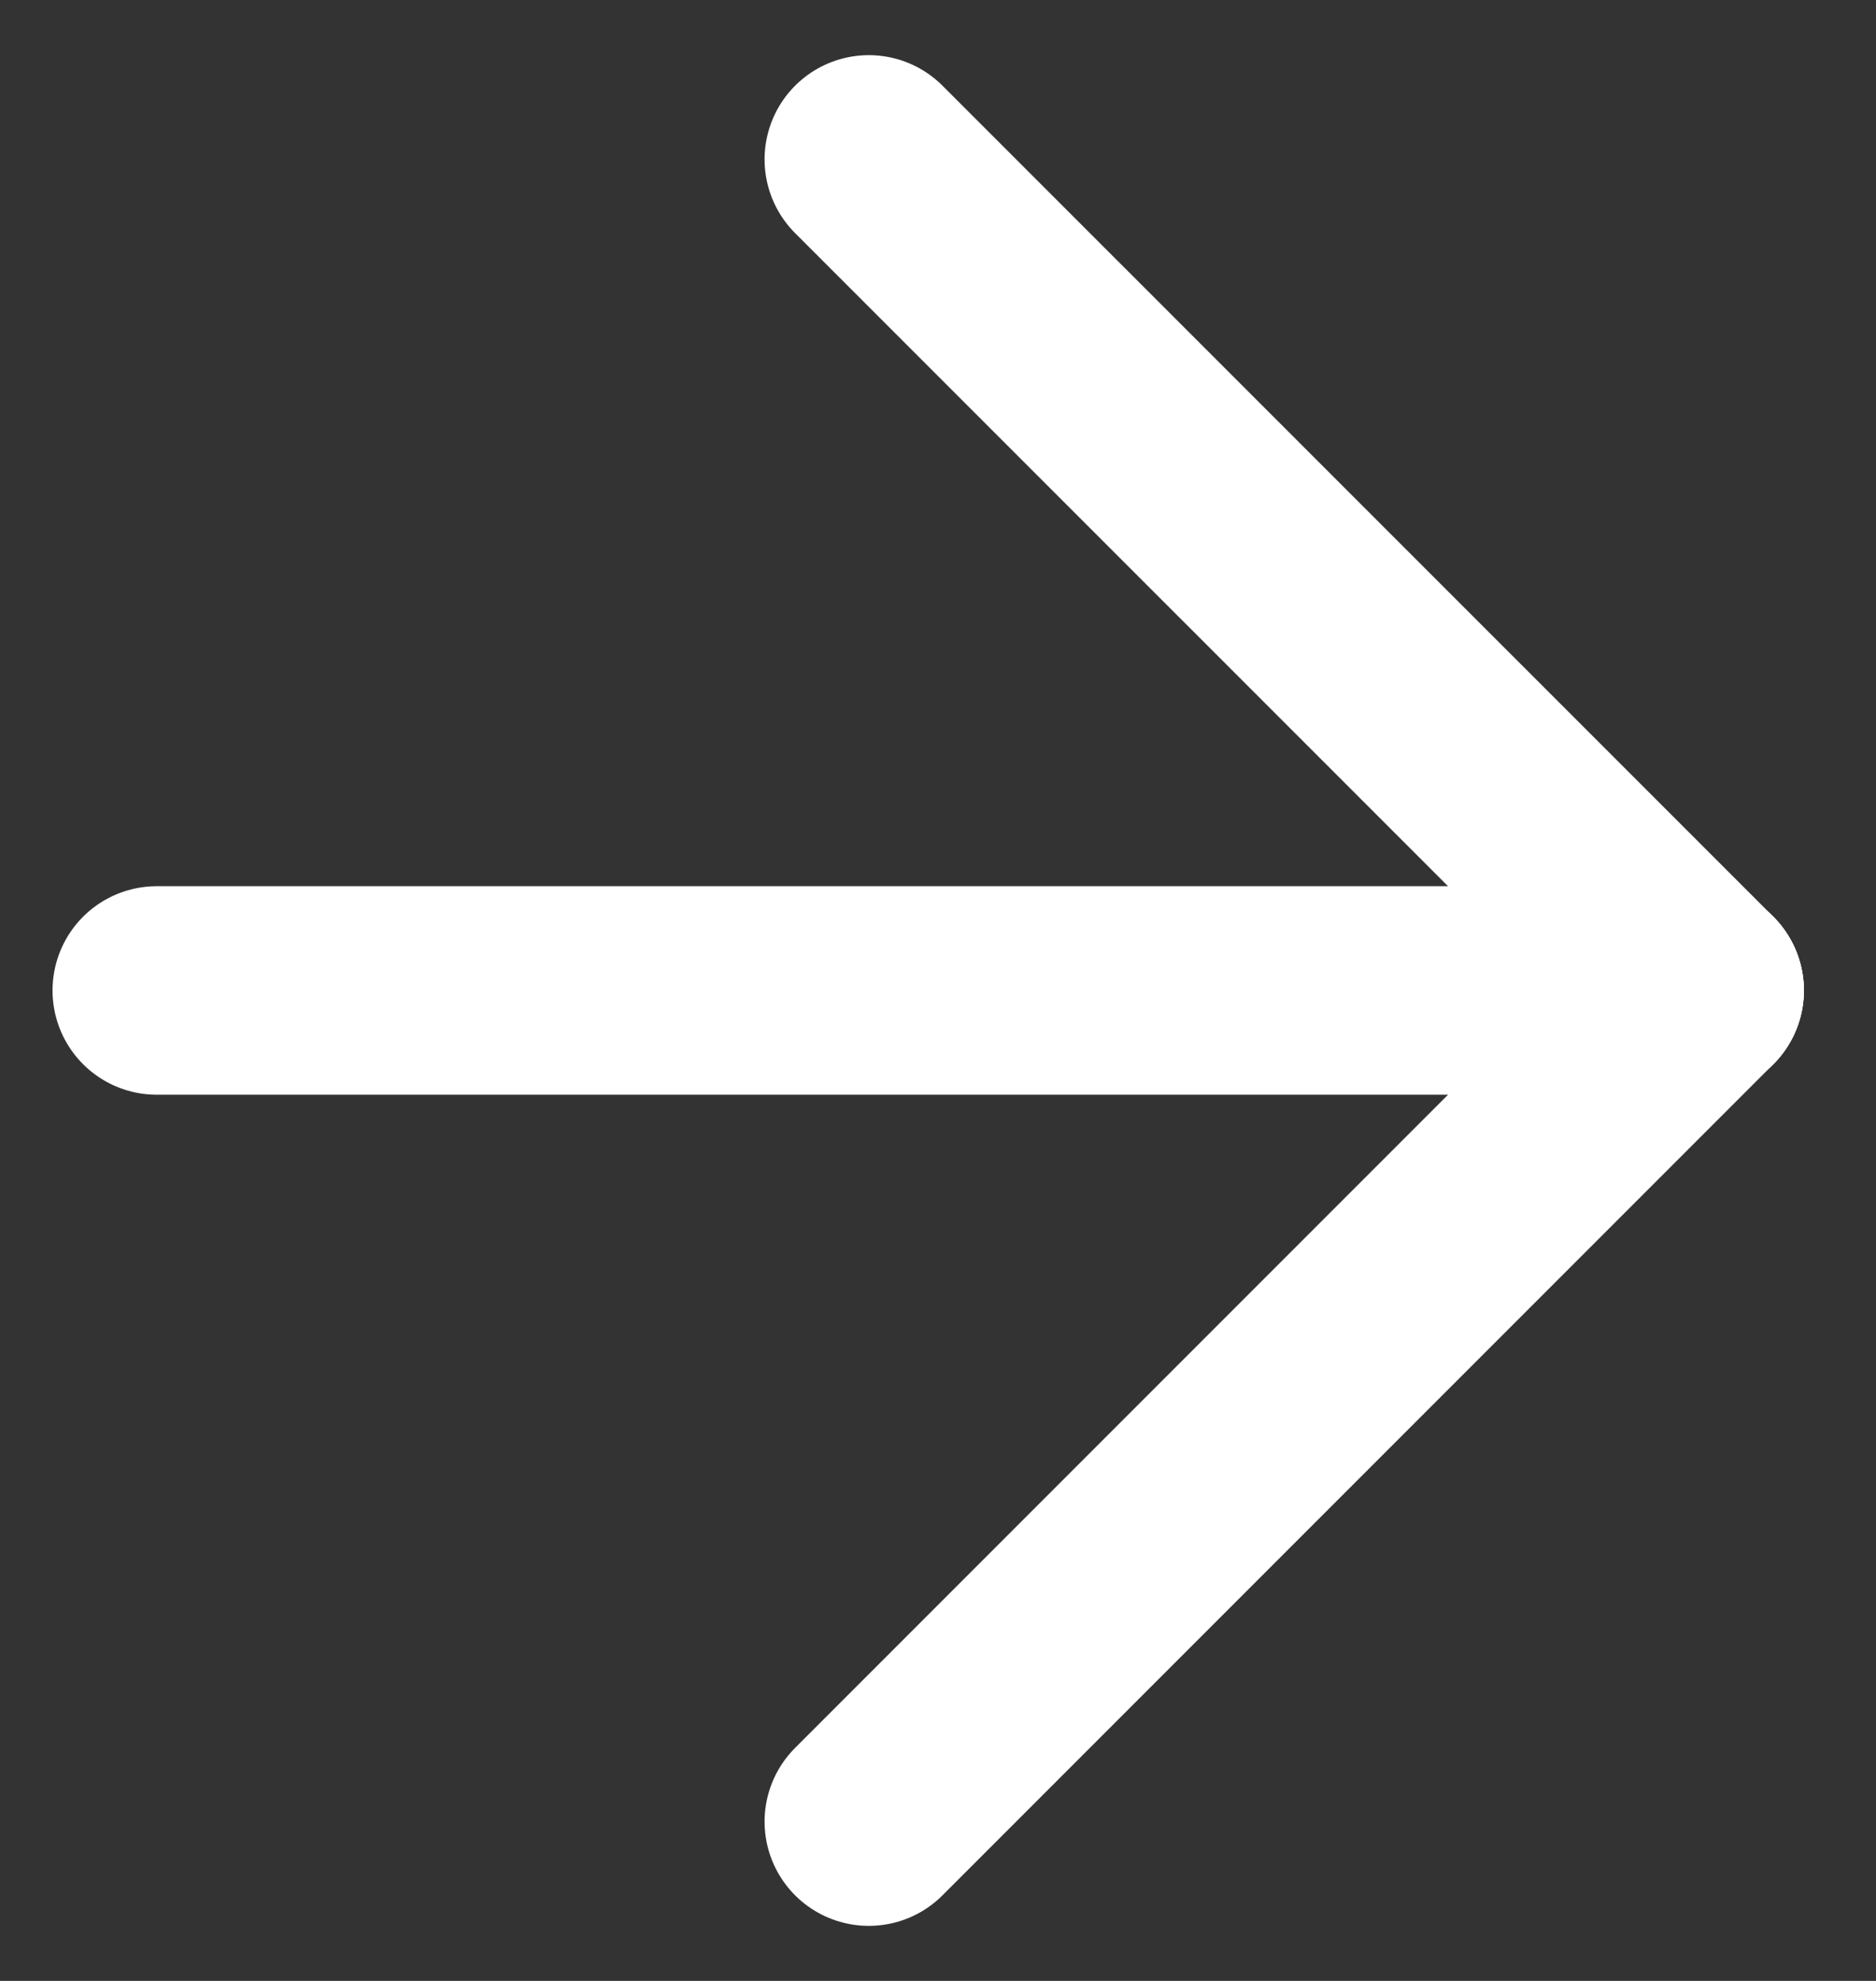 <svg xmlns="http://www.w3.org/2000/svg" width="18" height="19" viewBox="0 0 18 19"><rect x="0" y="0" width="18" height="19" fill="#333333" stroke="none"/><g><g><g><path fill="none" stroke="#fff" stroke-linecap="round" stroke-miterlimit="20" stroke-width="2" d="M1.504 9.5h14.804"/></g><g><path fill="none" stroke="#fff" stroke-linecap="round" stroke-miterlimit="20" stroke-width="2" d="M8.336 1.529L16.308 9.5"/></g><g><path fill="none" stroke="#fff" stroke-linecap="round" stroke-miterlimit="20" stroke-width="2" d="M8.336 17.472L16.308 9.5"/></g></g></g></svg>